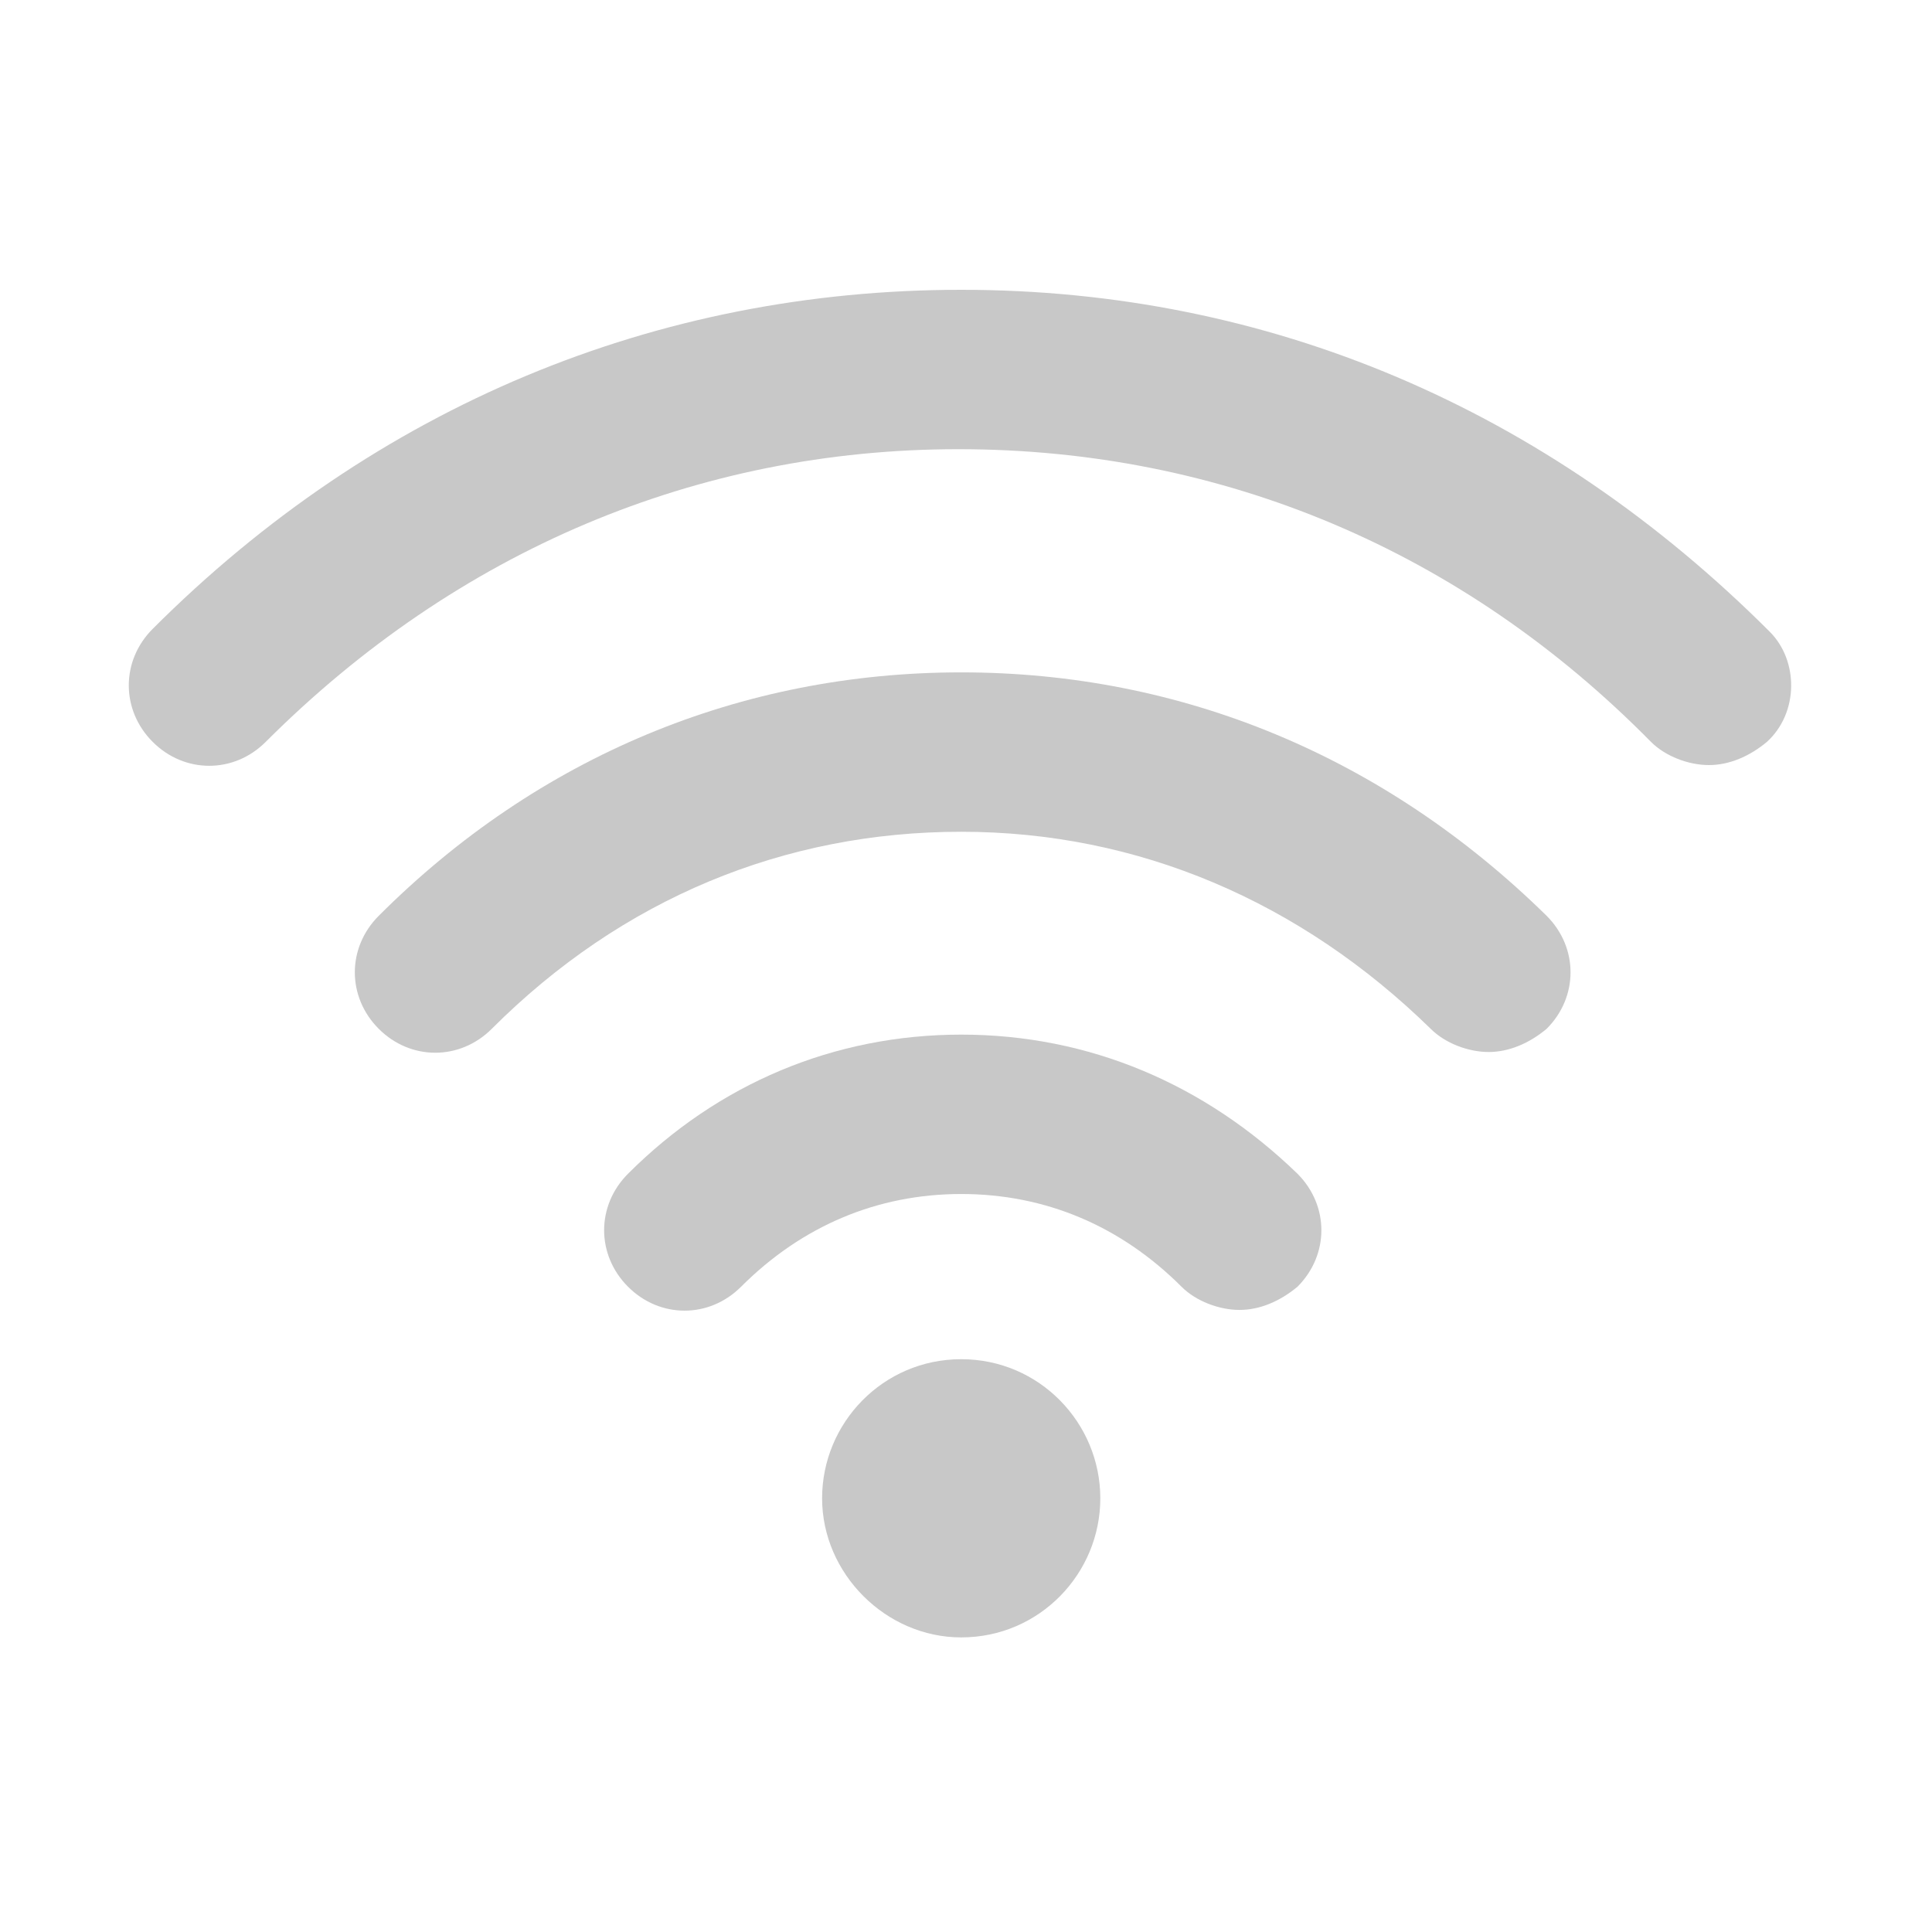 <svg width="60" height="60" viewBox="0 0 60 60" fill="none" xmlns="http://www.w3.org/2000/svg">
<path d="M29.851 42.211C27.421 42.211 25.531 44.191 25.531 46.531C25.531 48.871 27.511 50.851 29.851 50.851C32.281 50.851 34.171 48.871 34.171 46.531C34.171 44.191 32.281 42.211 29.851 42.211Z" fill="#C8C8C8"/>
<path d="M54.962 19.62C48.032 12.69 39.392 9 29.852 9C20.402 9 11.672 12.6 4.742 19.53C3.752 20.52 3.752 22.05 4.742 23.04C5.732 24.03 7.263 24.03 8.252 23.04C14.193 17.1 21.663 13.95 29.762 13.95C37.953 13.95 45.422 17.1 51.273 23.04C51.722 23.49 52.443 23.76 53.072 23.76C53.703 23.76 54.333 23.49 54.873 23.04C55.862 22.14 55.862 20.52 54.962 19.62Z" fill="#C8C8C8"/>
<path d="M29.854 32.131C25.894 32.131 22.294 33.661 19.504 36.451C18.514 37.441 18.514 38.971 19.504 39.961C20.494 40.951 22.024 40.951 23.014 39.961C24.904 38.071 27.244 37.081 29.854 37.081C32.464 37.081 34.804 38.071 36.694 39.961C37.144 40.411 37.864 40.681 38.494 40.681C39.124 40.681 39.754 40.411 40.294 39.961C41.284 38.971 41.284 37.441 40.294 36.451C37.414 33.661 33.814 32.131 29.854 32.131Z" fill="#C8C8C8"/>
<path d="M29.852 20.881C23.012 20.881 16.712 23.491 11.762 28.441C10.772 29.431 10.772 30.961 11.762 31.951C12.752 32.941 14.282 32.941 15.272 31.951C19.322 27.901 24.362 25.831 29.852 25.831C35.342 25.831 40.382 27.991 44.432 31.951C44.882 32.401 45.602 32.671 46.232 32.671C46.862 32.671 47.492 32.401 48.032 31.951C49.022 30.961 49.022 29.431 48.032 28.441C42.992 23.491 36.692 20.881 29.852 20.881Z" fill="#C8C8C8"/>
</svg>
